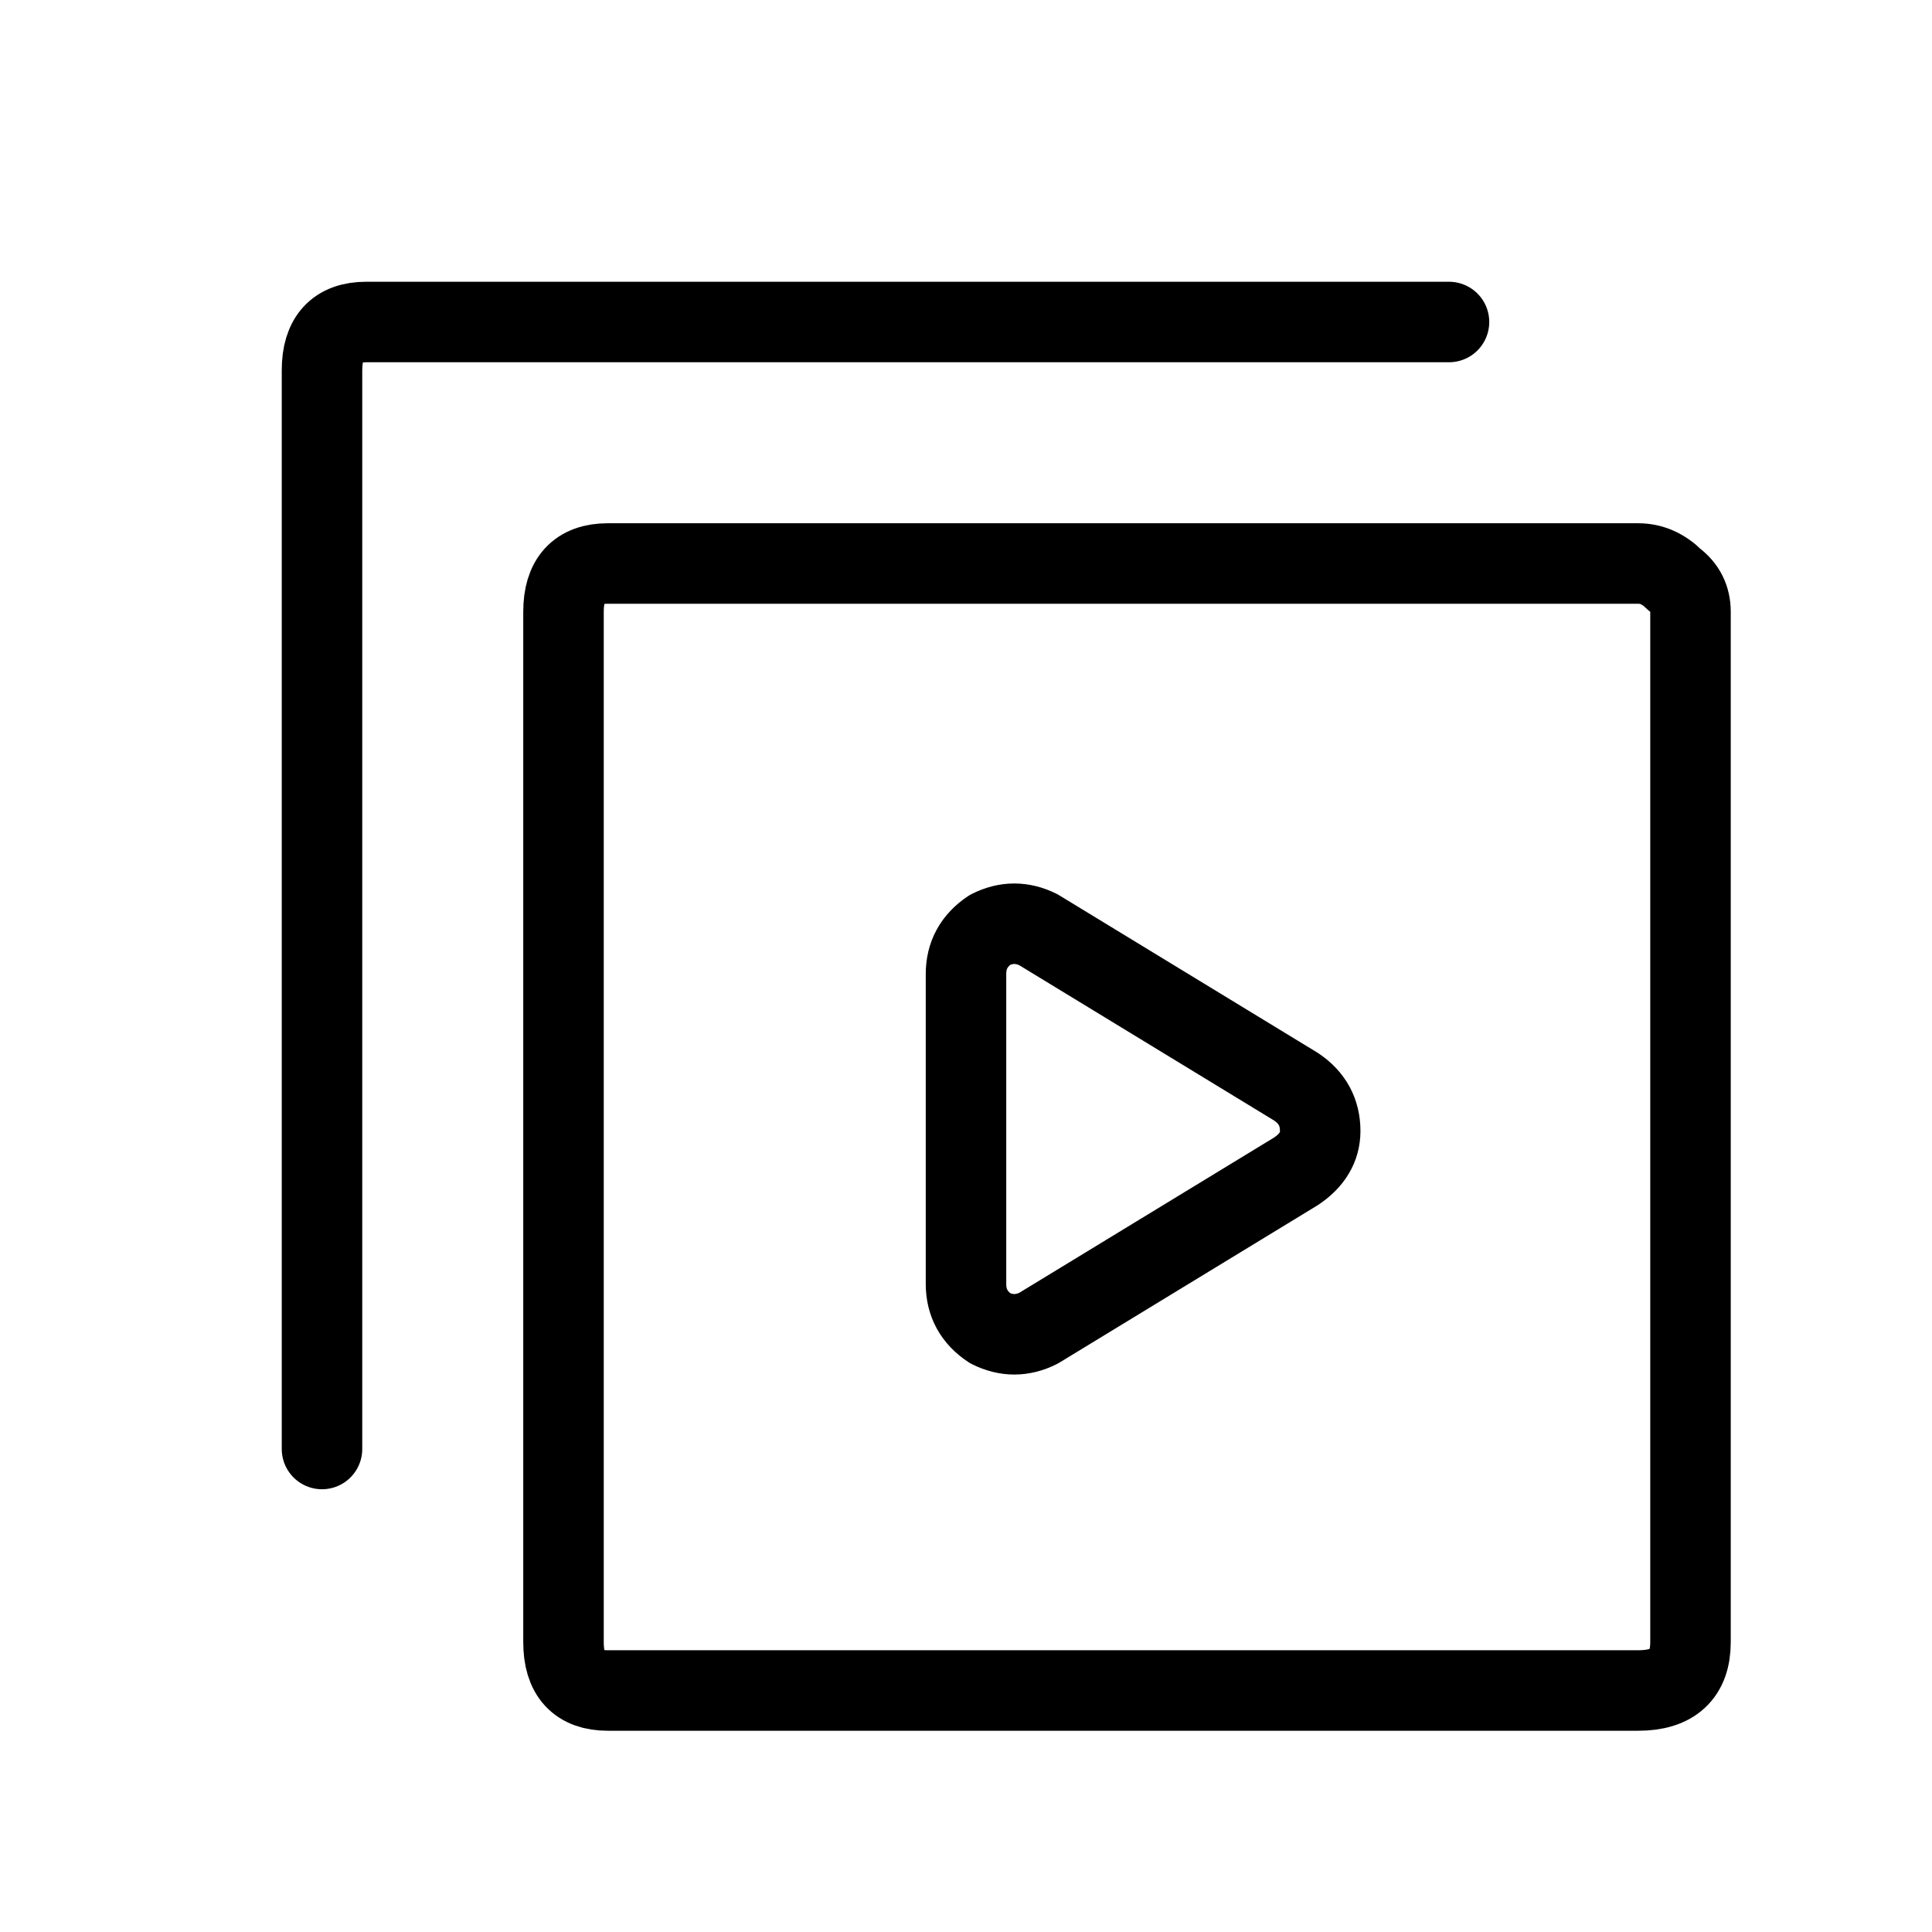 <svg xmlns="http://www.w3.org/2000/svg" xmlns:xlink="http://www.w3.org/1999/xlink" preserveAspectRatio="none" width="24" height="24"><defs><path id="a" stroke="#000" stroke-width="1" stroke-linejoin="round" stroke-linecap="round" fill="none" d="M21 7.6v12.8q0 .6-.65.6H7.55Q7 21 7 20.4V7.6q0-.6.55-.6h12.8q.25 0 .45.2.2.15.2.4z"/><path id="b" stroke="#000" stroke-width="1" stroke-linejoin="round" stroke-linecap="round" fill="none" d="M18 4H4.55Q4 4 4 4.6V18"/><path id="c" stroke="#000" stroke-width="1" stroke-linejoin="round" stroke-linecap="round" fill="none" d="M12.9 11.55q-.3-.15-.6 0-.3.2-.3.55v3.85q0 .35.3.55.3.15.6 0l3.2-1.95q.3-.2.3-.5 0-.35-.3-.55l-3.2-1.95z"/></defs><use xlink:href="#a"/><use xlink:href="#b"/><use xlink:href="#c"/></svg>